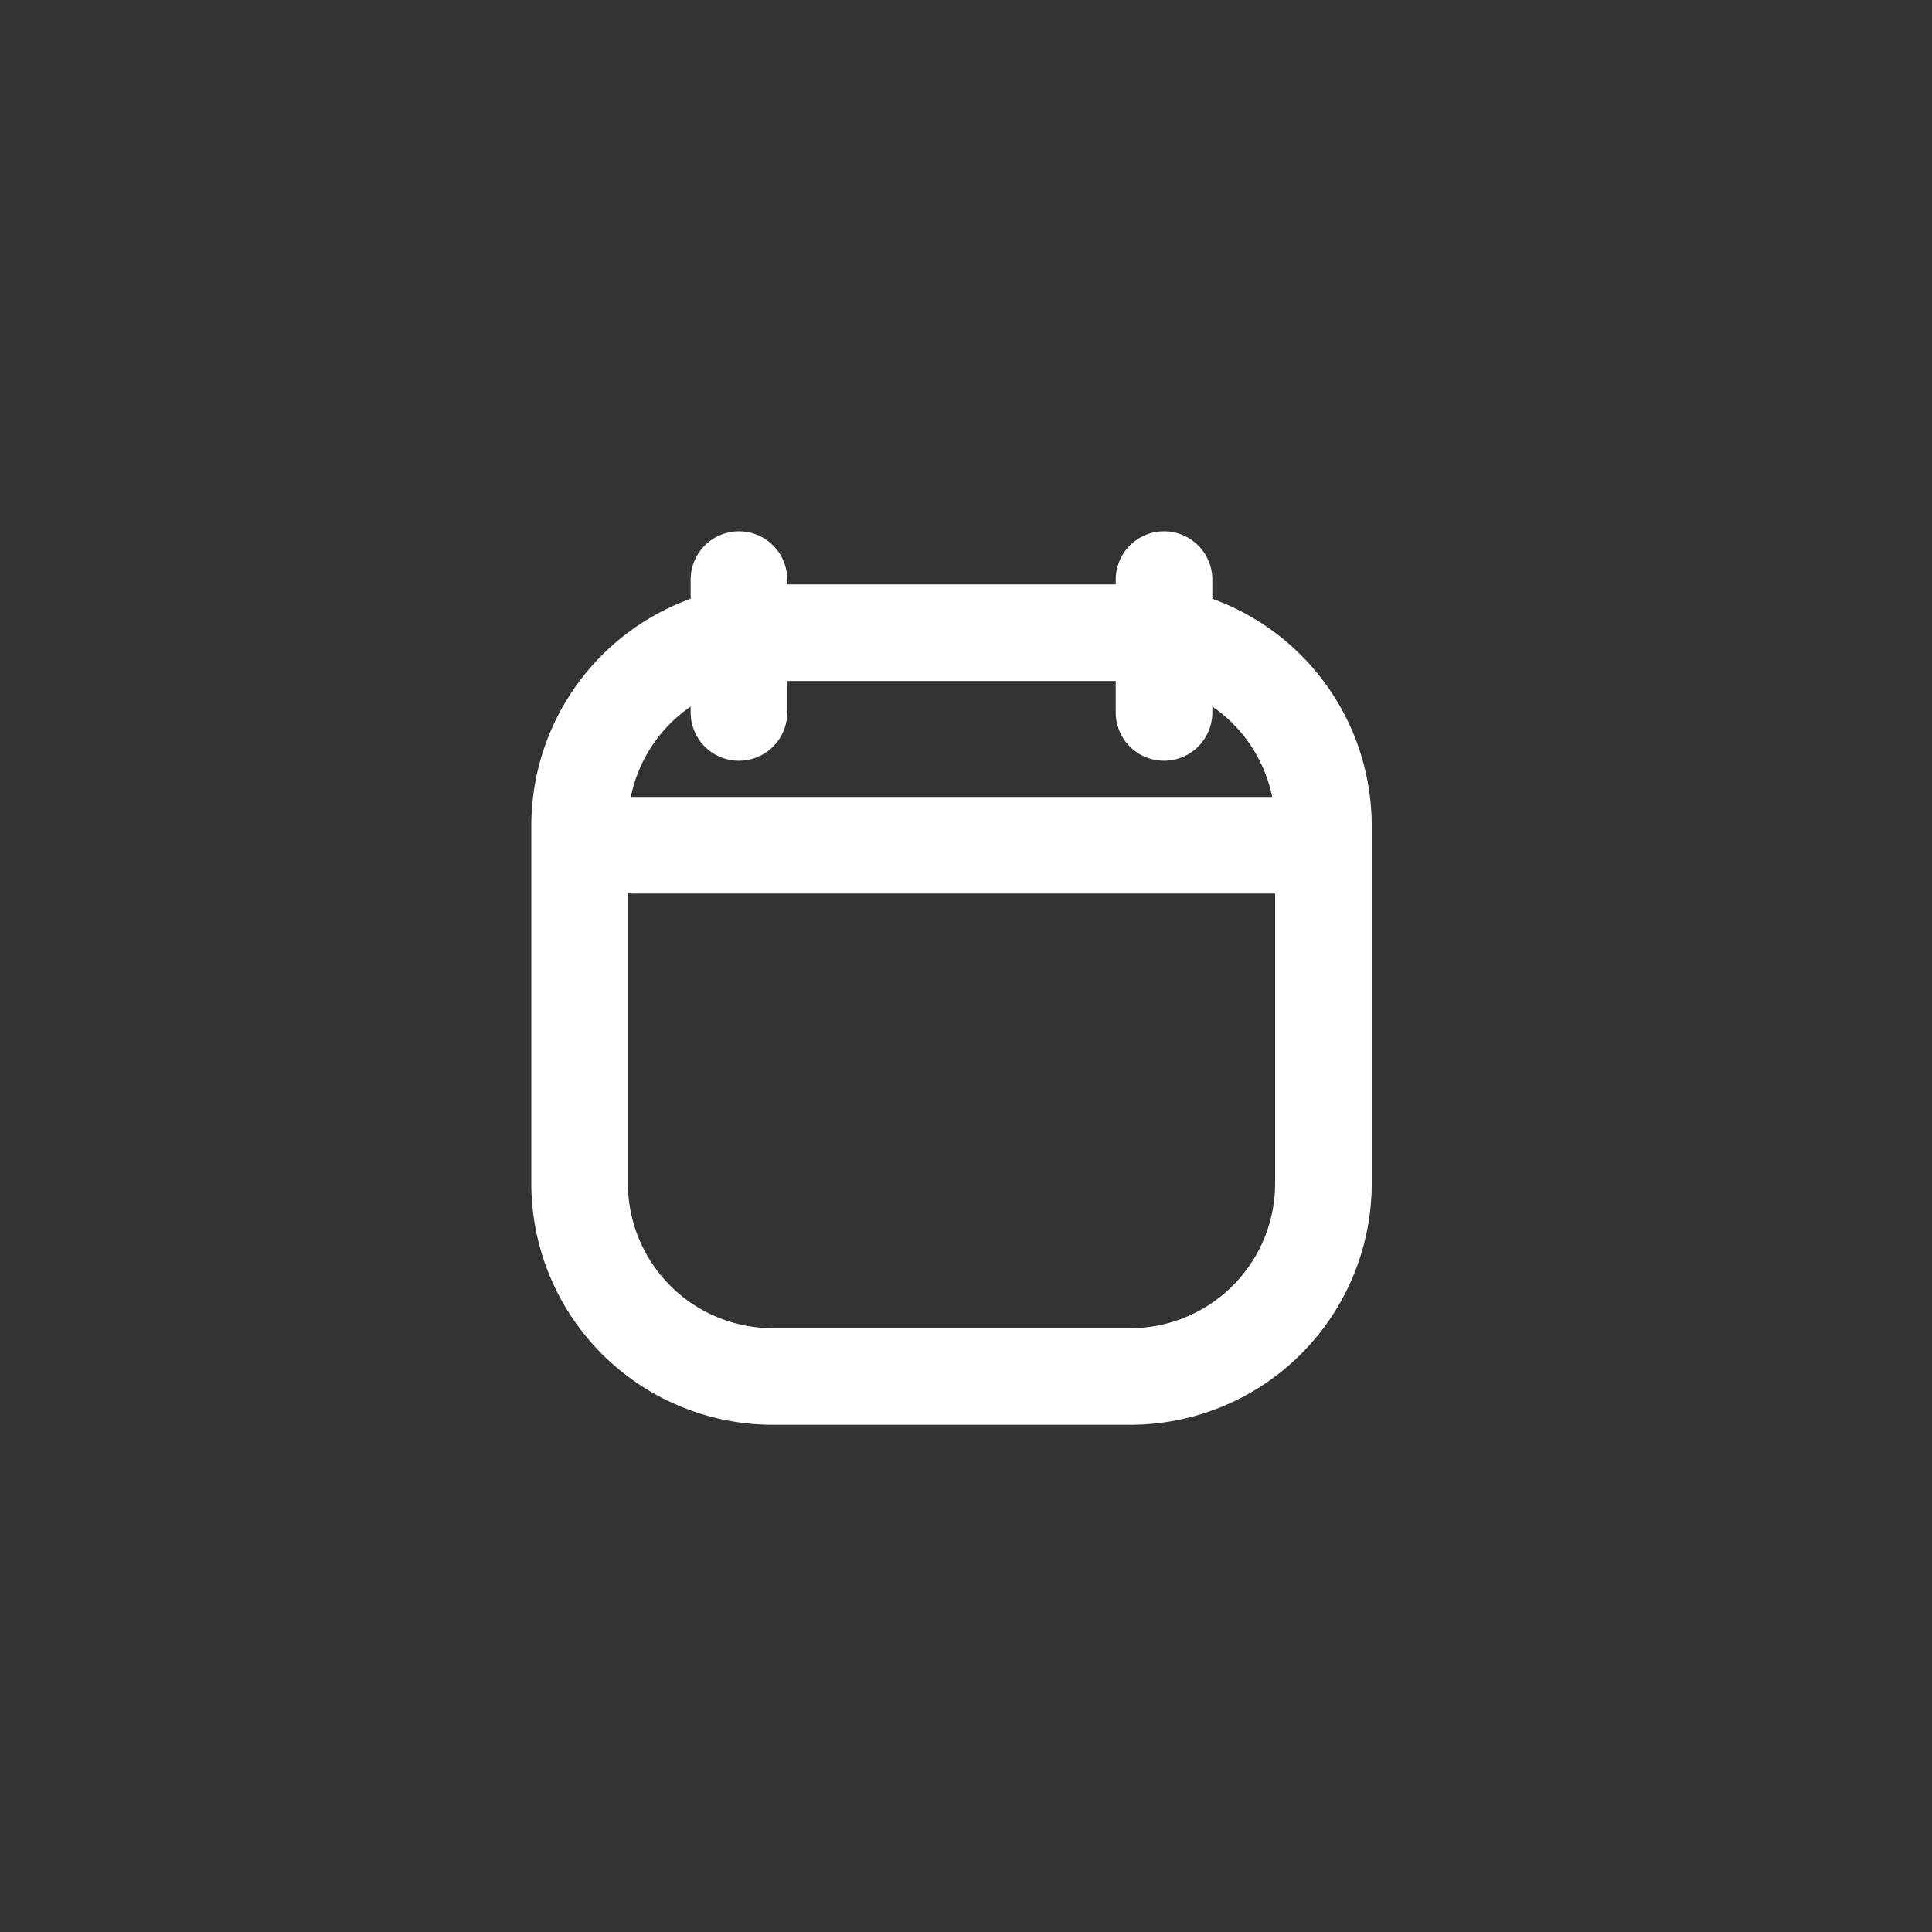 <svg width="40" height="40" viewBox="0 0 40 40" fill="none" xmlns="http://www.w3.org/2000/svg"><rect x="0" y="0" width="40" height="40" fill="#333333" stroke="none"/><path d="M12 24.499v-7.4a4 4 0 0 1 4-4h7.4a4 4 0 0 1 4 4v7.4a4 4 0 0 1-4 4H16a4 4 0 0 1-4-4Zm1.102-6.999H27.4M15.299 12v2.75M24.1 12v2.75" stroke="#fff" stroke-width="2" stroke-linecap="round"/></svg>